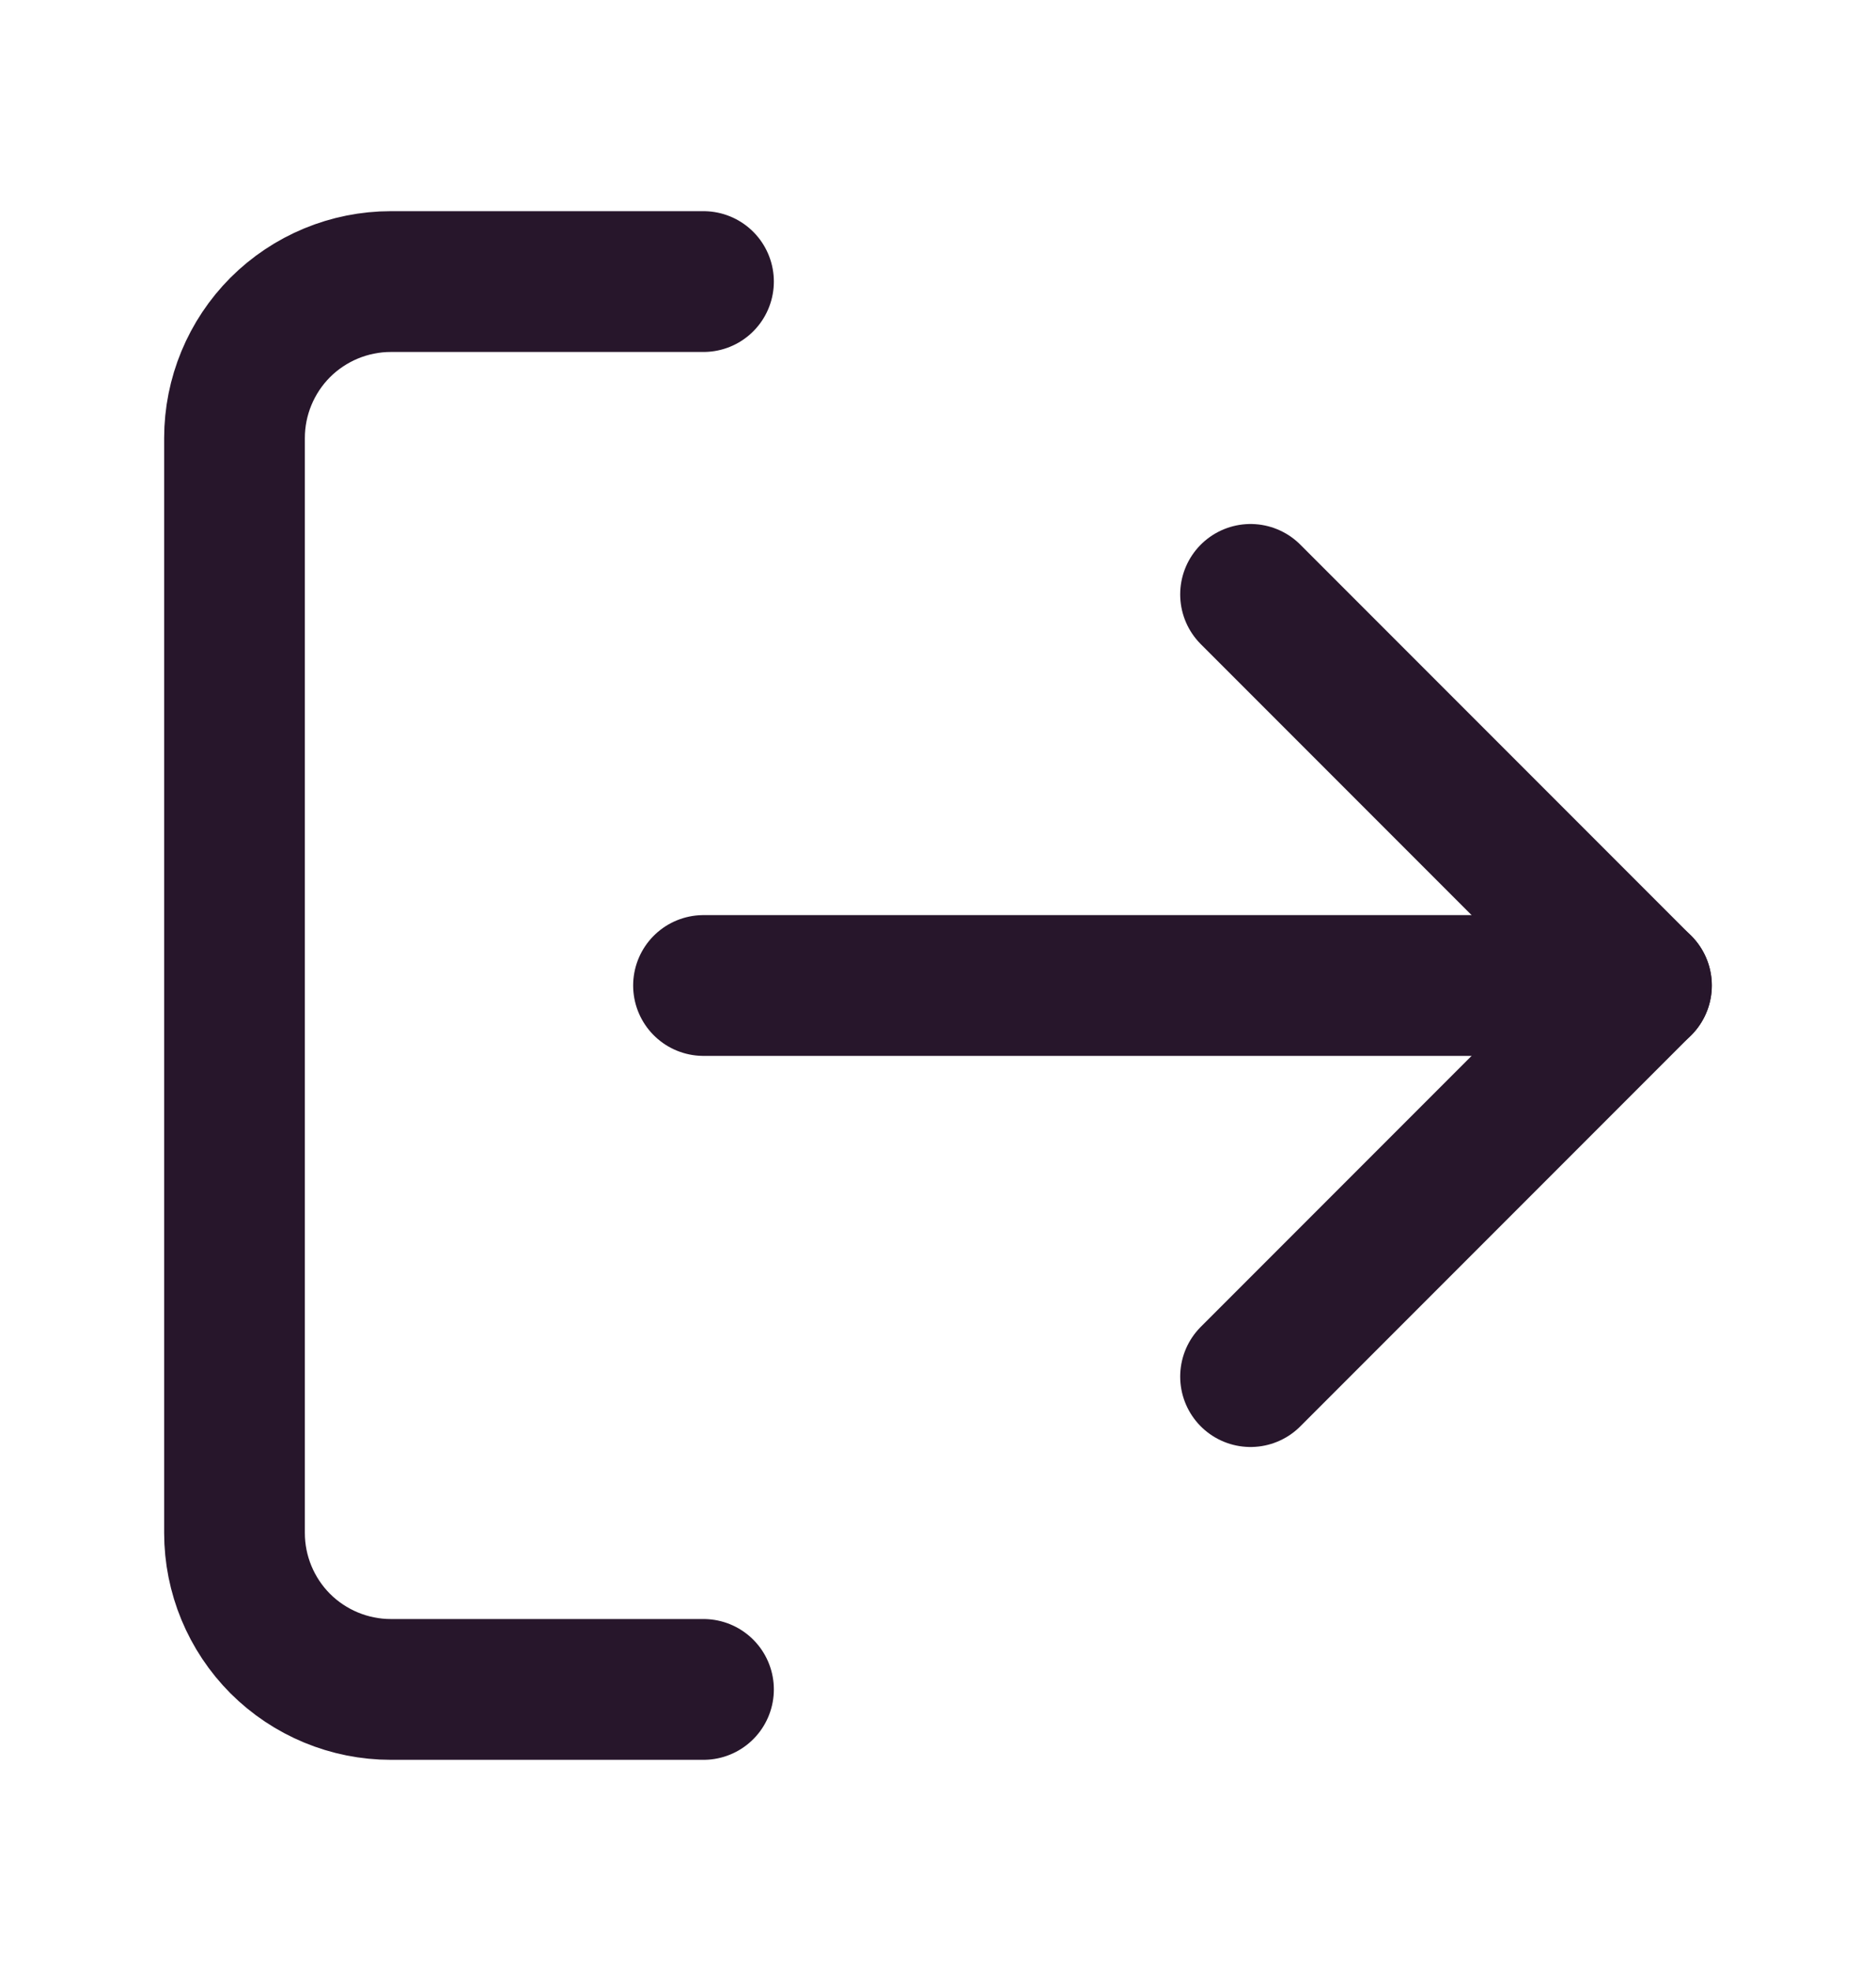<svg width="20" height="21" viewBox="0 0 20 21" fill="none" xmlns="http://www.w3.org/2000/svg">
<path d="M7.5 18H4.167C3.725 18 3.301 17.824 2.988 17.512C2.676 17.199 2.5 16.775 2.5 16.333V4.667C2.5 4.225 2.676 3.801 2.988 3.488C3.301 3.176 3.725 3 4.167 3H7.5" stroke="#27162B" stroke-width="1.5" stroke-linecap="round" stroke-linejoin="round"/>
<path d="M13.332 14.667L17.499 10.5L13.332 6.333" stroke="#27162B" stroke-width="1.5" stroke-linecap="round" stroke-linejoin="round"/>
<path d="M17.5 10.5H7.5" stroke="#27162B" stroke-width="1.5" stroke-linecap="round" stroke-linejoin="round"/>
</svg>
